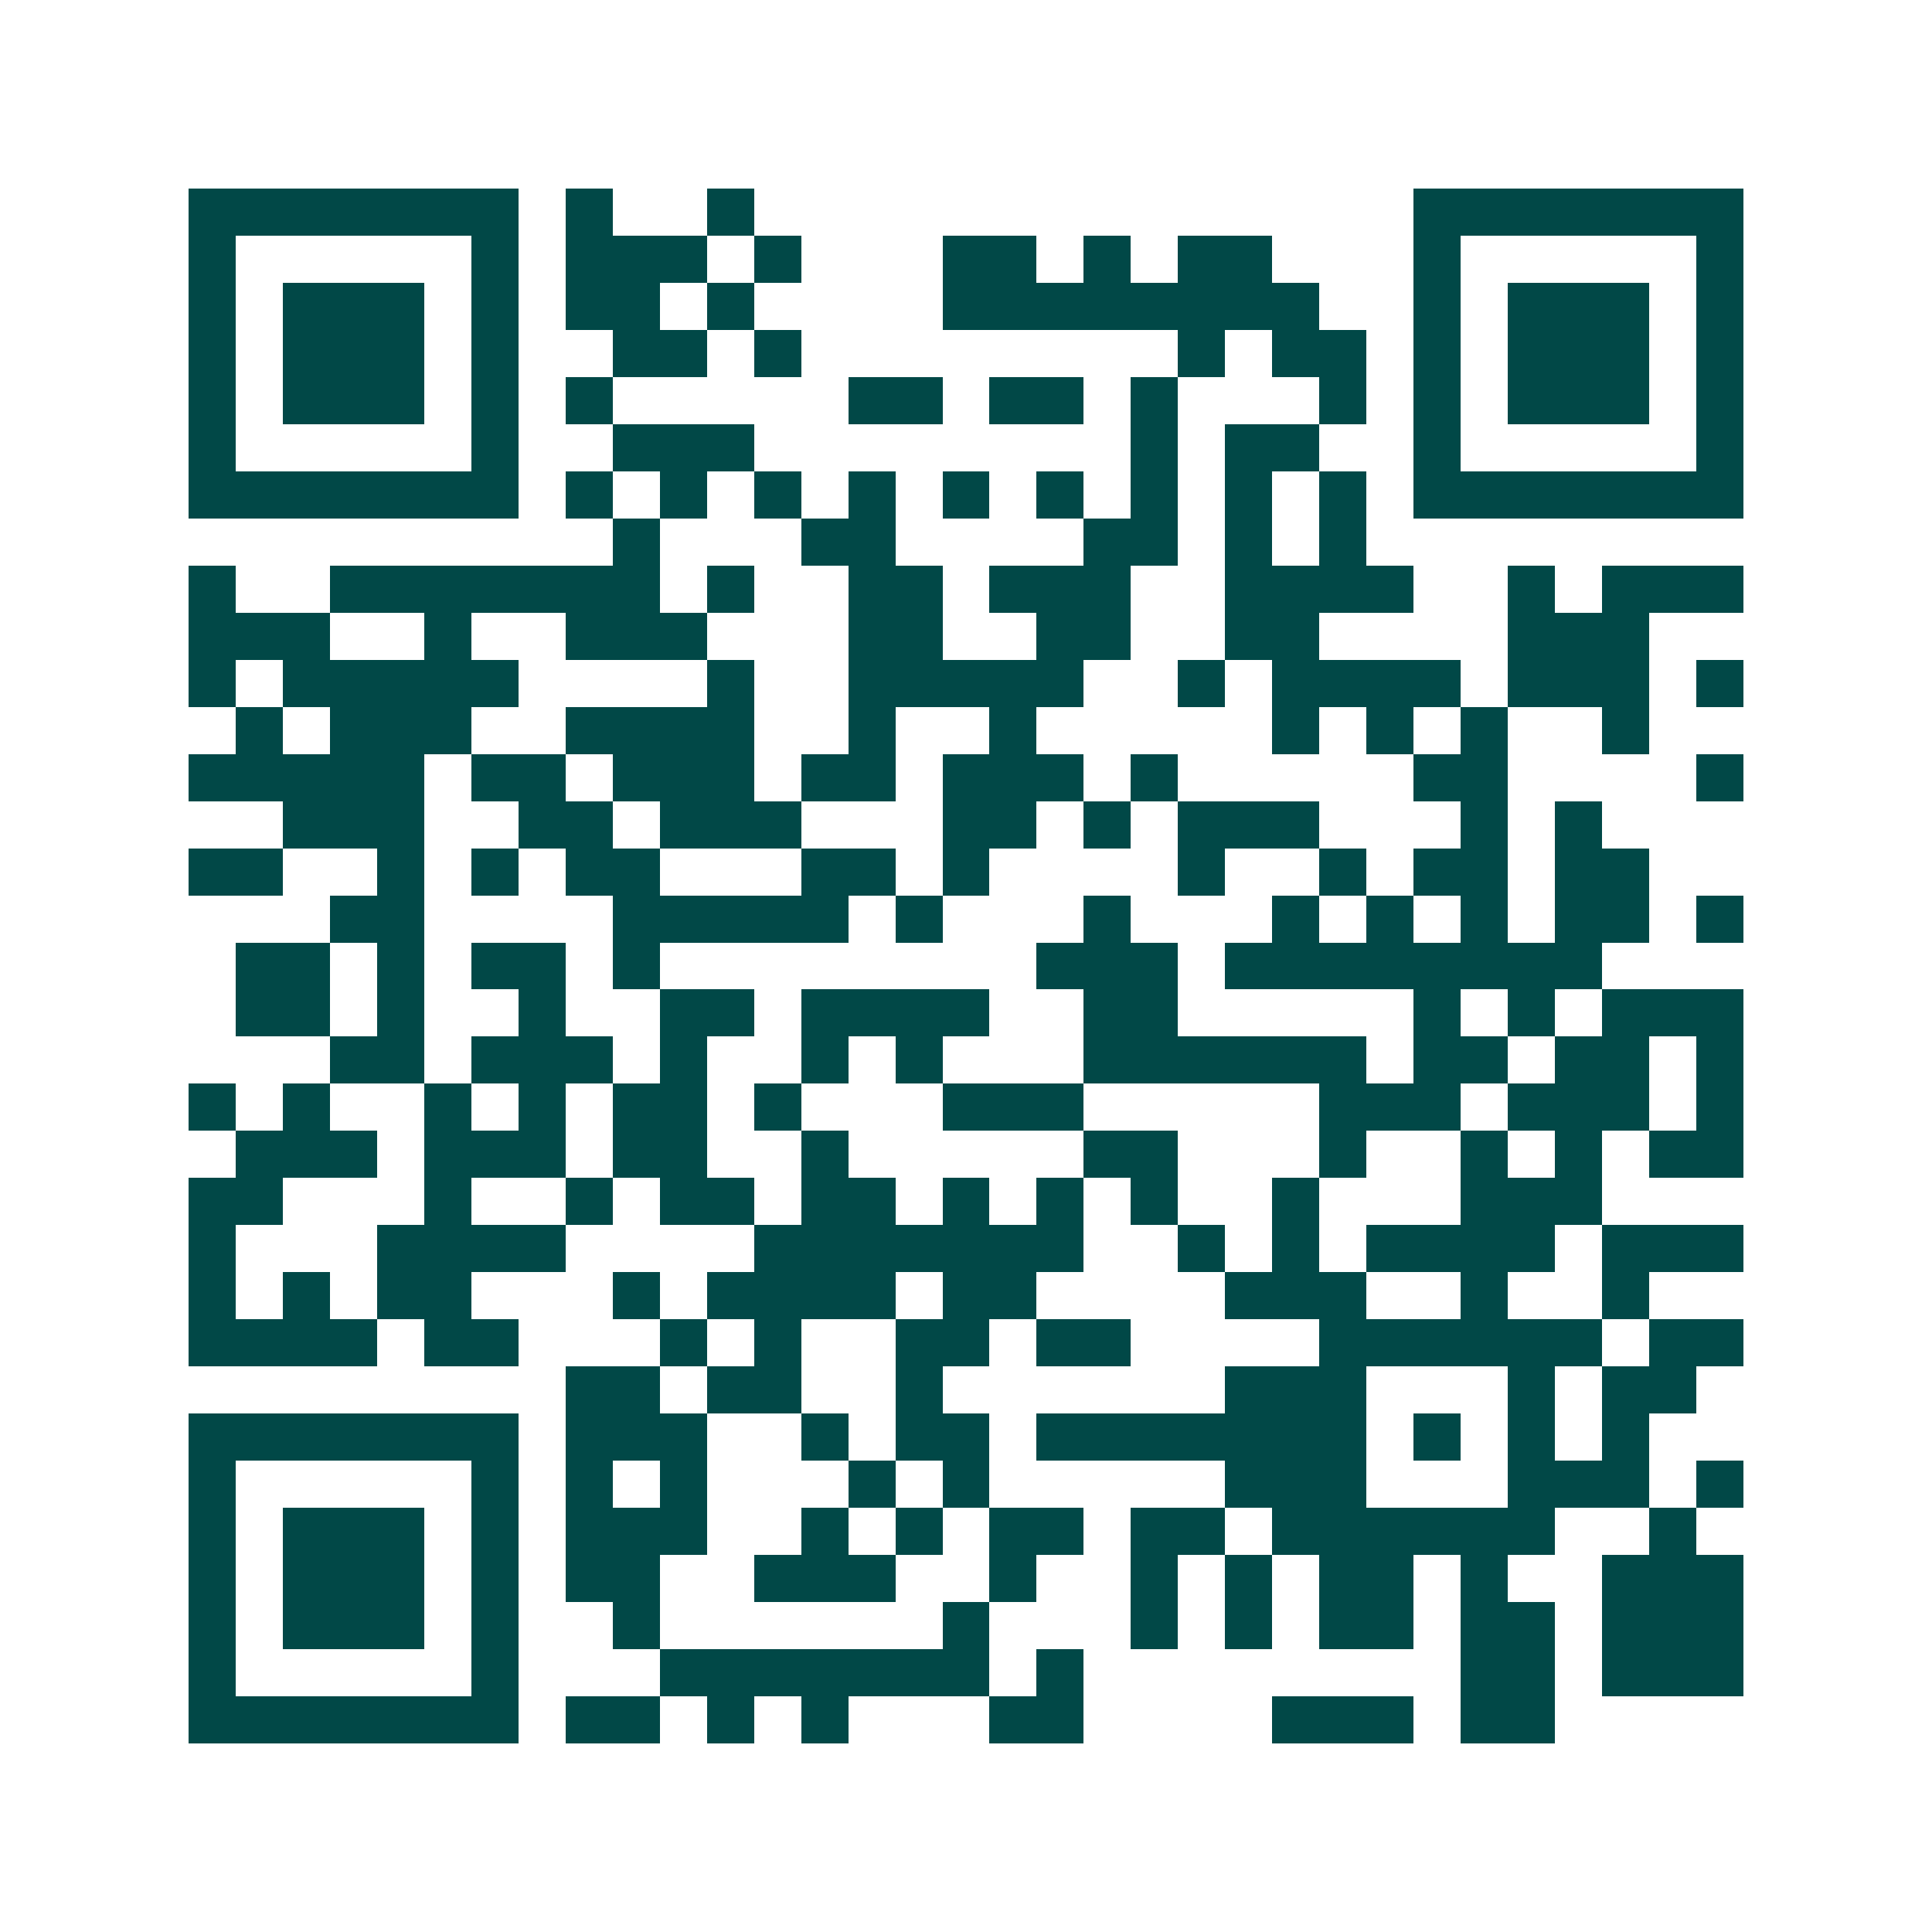 <svg xmlns="http://www.w3.org/2000/svg" width="200" height="200" viewBox="0 0 41 41" shape-rendering="crispEdges"><path fill="#ffffff" d="M0 0h41v41H0z"/><path stroke="#014847" d="M4 4.5h7m1 0h1m2 0h1m14 0h7M4 5.5h1m5 0h1m1 0h3m1 0h1m3 0h2m1 0h1m1 0h2m3 0h1m5 0h1M4 6.5h1m1 0h3m1 0h1m1 0h2m1 0h1m4 0h8m2 0h1m1 0h3m1 0h1M4 7.5h1m1 0h3m1 0h1m2 0h2m1 0h1m8 0h1m1 0h2m1 0h1m1 0h3m1 0h1M4 8.5h1m1 0h3m1 0h1m1 0h1m5 0h2m1 0h2m1 0h1m3 0h1m1 0h1m1 0h3m1 0h1M4 9.5h1m5 0h1m2 0h3m8 0h1m1 0h2m2 0h1m5 0h1M4 10.5h7m1 0h1m1 0h1m1 0h1m1 0h1m1 0h1m1 0h1m1 0h1m1 0h1m1 0h1m1 0h7M13 11.5h1m3 0h2m4 0h2m1 0h1m1 0h1M4 12.5h1m2 0h7m1 0h1m2 0h2m1 0h3m2 0h4m2 0h1m1 0h3M4 13.5h3m2 0h1m2 0h3m3 0h2m2 0h2m2 0h2m4 0h3M4 14.5h1m1 0h5m4 0h1m2 0h5m2 0h1m1 0h4m1 0h3m1 0h1M5 15.5h1m1 0h3m2 0h4m2 0h1m2 0h1m5 0h1m1 0h1m1 0h1m2 0h1M4 16.5h5m1 0h2m1 0h3m1 0h2m1 0h3m1 0h1m5 0h2m4 0h1M6 17.5h3m2 0h2m1 0h3m3 0h2m1 0h1m1 0h3m3 0h1m1 0h1M4 18.5h2m2 0h1m1 0h1m1 0h2m3 0h2m1 0h1m4 0h1m2 0h1m1 0h2m1 0h2M7 19.5h2m4 0h5m1 0h1m3 0h1m3 0h1m1 0h1m1 0h1m1 0h2m1 0h1M5 20.5h2m1 0h1m1 0h2m1 0h1m8 0h3m1 0h8M5 21.5h2m1 0h1m2 0h1m2 0h2m1 0h4m2 0h2m5 0h1m1 0h1m1 0h3M7 22.5h2m1 0h3m1 0h1m2 0h1m1 0h1m3 0h6m1 0h2m1 0h2m1 0h1M4 23.5h1m1 0h1m2 0h1m1 0h1m1 0h2m1 0h1m3 0h3m5 0h3m1 0h3m1 0h1M5 24.5h3m1 0h3m1 0h2m2 0h1m5 0h2m3 0h1m2 0h1m1 0h1m1 0h2M4 25.5h2m3 0h1m2 0h1m1 0h2m1 0h2m1 0h1m1 0h1m1 0h1m2 0h1m3 0h3M4 26.5h1m3 0h4m4 0h7m2 0h1m1 0h1m1 0h4m1 0h3M4 27.5h1m1 0h1m1 0h2m3 0h1m1 0h4m1 0h2m4 0h3m2 0h1m2 0h1M4 28.5h4m1 0h2m3 0h1m1 0h1m2 0h2m1 0h2m4 0h6m1 0h2M12 29.5h2m1 0h2m2 0h1m6 0h3m3 0h1m1 0h2M4 30.5h7m1 0h3m2 0h1m1 0h2m1 0h7m1 0h1m1 0h1m1 0h1M4 31.5h1m5 0h1m1 0h1m1 0h1m3 0h1m1 0h1m5 0h3m3 0h3m1 0h1M4 32.5h1m1 0h3m1 0h1m1 0h3m2 0h1m1 0h1m1 0h2m1 0h2m1 0h6m2 0h1M4 33.5h1m1 0h3m1 0h1m1 0h2m2 0h3m2 0h1m2 0h1m1 0h1m1 0h2m1 0h1m2 0h3M4 34.5h1m1 0h3m1 0h1m2 0h1m6 0h1m3 0h1m1 0h1m1 0h2m1 0h2m1 0h3M4 35.5h1m5 0h1m3 0h7m1 0h1m8 0h2m1 0h3M4 36.5h7m1 0h2m1 0h1m1 0h1m3 0h2m4 0h3m1 0h2"/></svg>
